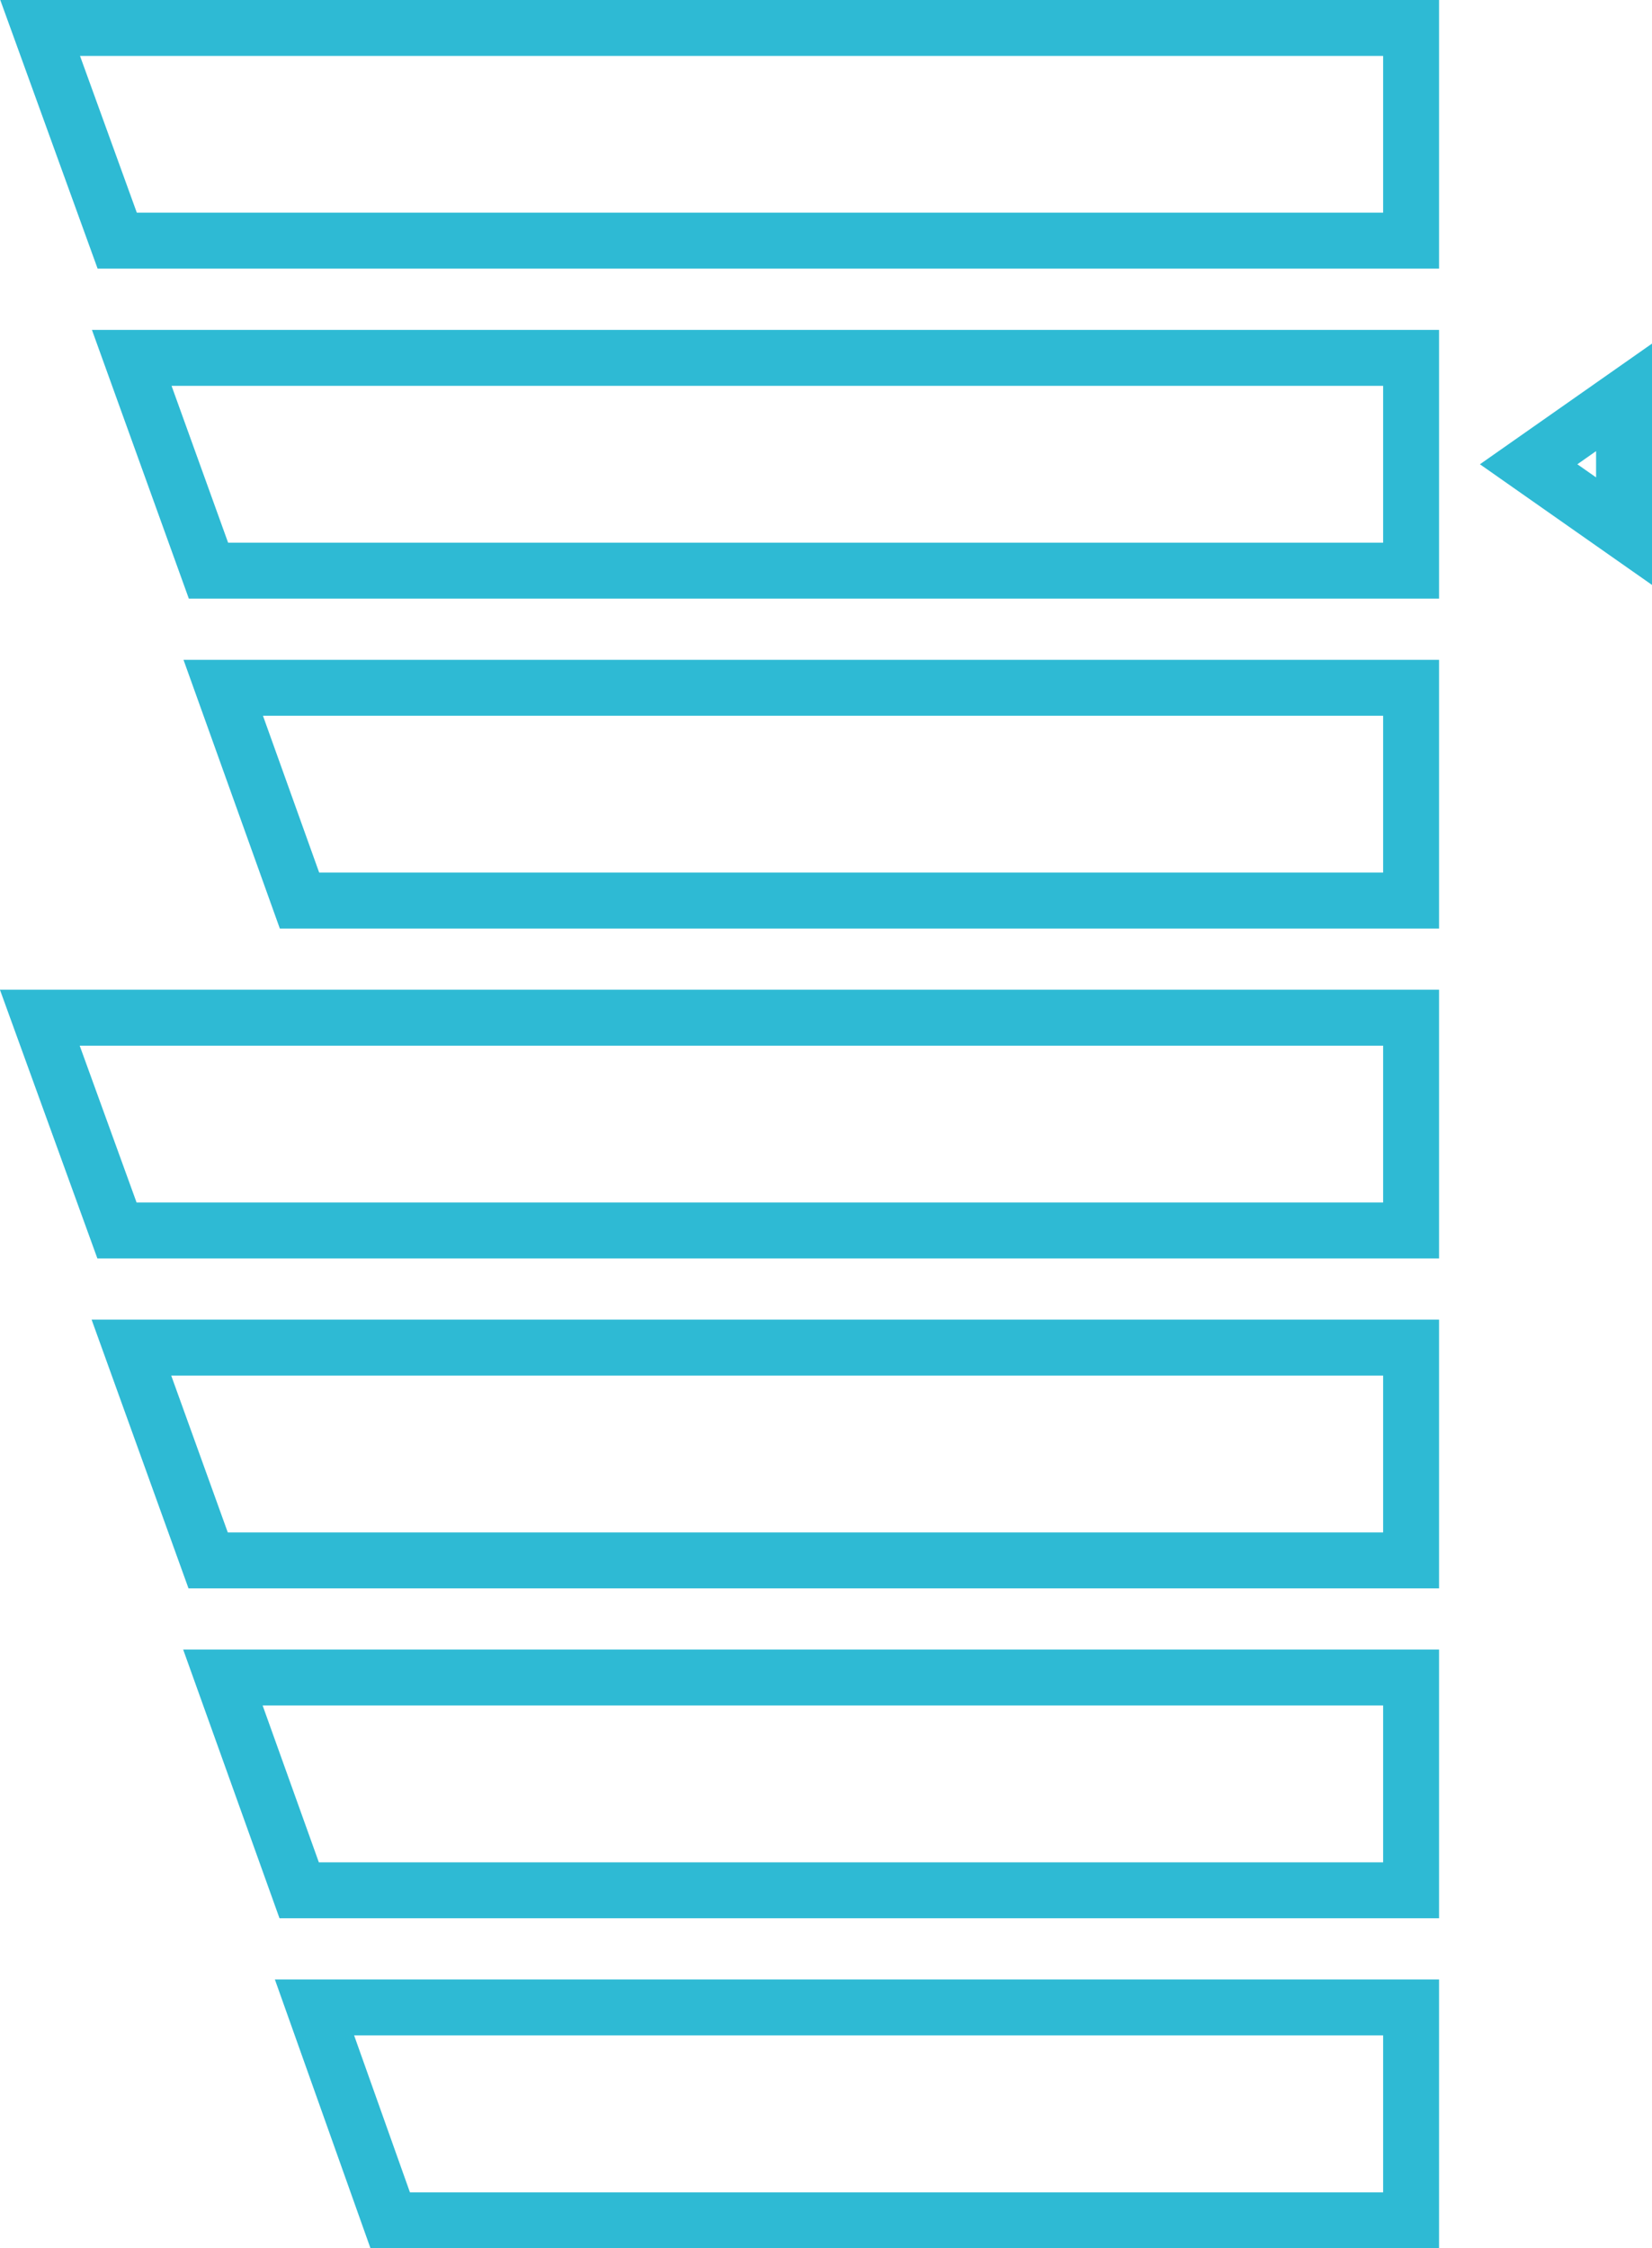<svg id="Layer_1" data-name="Layer 1" xmlns="http://www.w3.org/2000/svg" viewBox="0 0 147.71 200.97"><defs><style>.cls-1{fill:none;stroke:#2ebad4;stroke-miterlimit:10;stroke-width:5px;}</style></defs><polygon class="cls-1" points="126.17 21.51 126.17 2.5 3.59 2.5 10.48 21.51 126.17 21.51"/><polygon class="cls-1" points="126.17 51.01 126.17 31.99 11.78 31.99 18.64 51.01 126.17 51.01"/><polygon class="cls-1" points="126.17 80.5 126.17 61.48 19.96 61.48 26.78 80.5 126.17 80.5"/><polygon class="cls-1" points="126.17 109.99 126.17 90.97 3.56 90.97 10.46 109.99 126.17 109.99"/><polygon class="cls-1" points="126.17 139.48 126.17 120.46 11.75 120.46 18.61 139.48 126.17 139.48"/><polygon class="cls-1" points="126.17 168.97 126.17 149.95 19.93 149.95 26.75 168.97 126.17 168.97"/><polygon class="cls-1" points="126.17 198.47 126.17 179.44 28.12 179.44 34.89 198.47 126.17 198.47"/><polygon class="cls-1" points="136.68 41.5 145.21 47.48 145.21 35.52 136.68 41.5"/></svg>